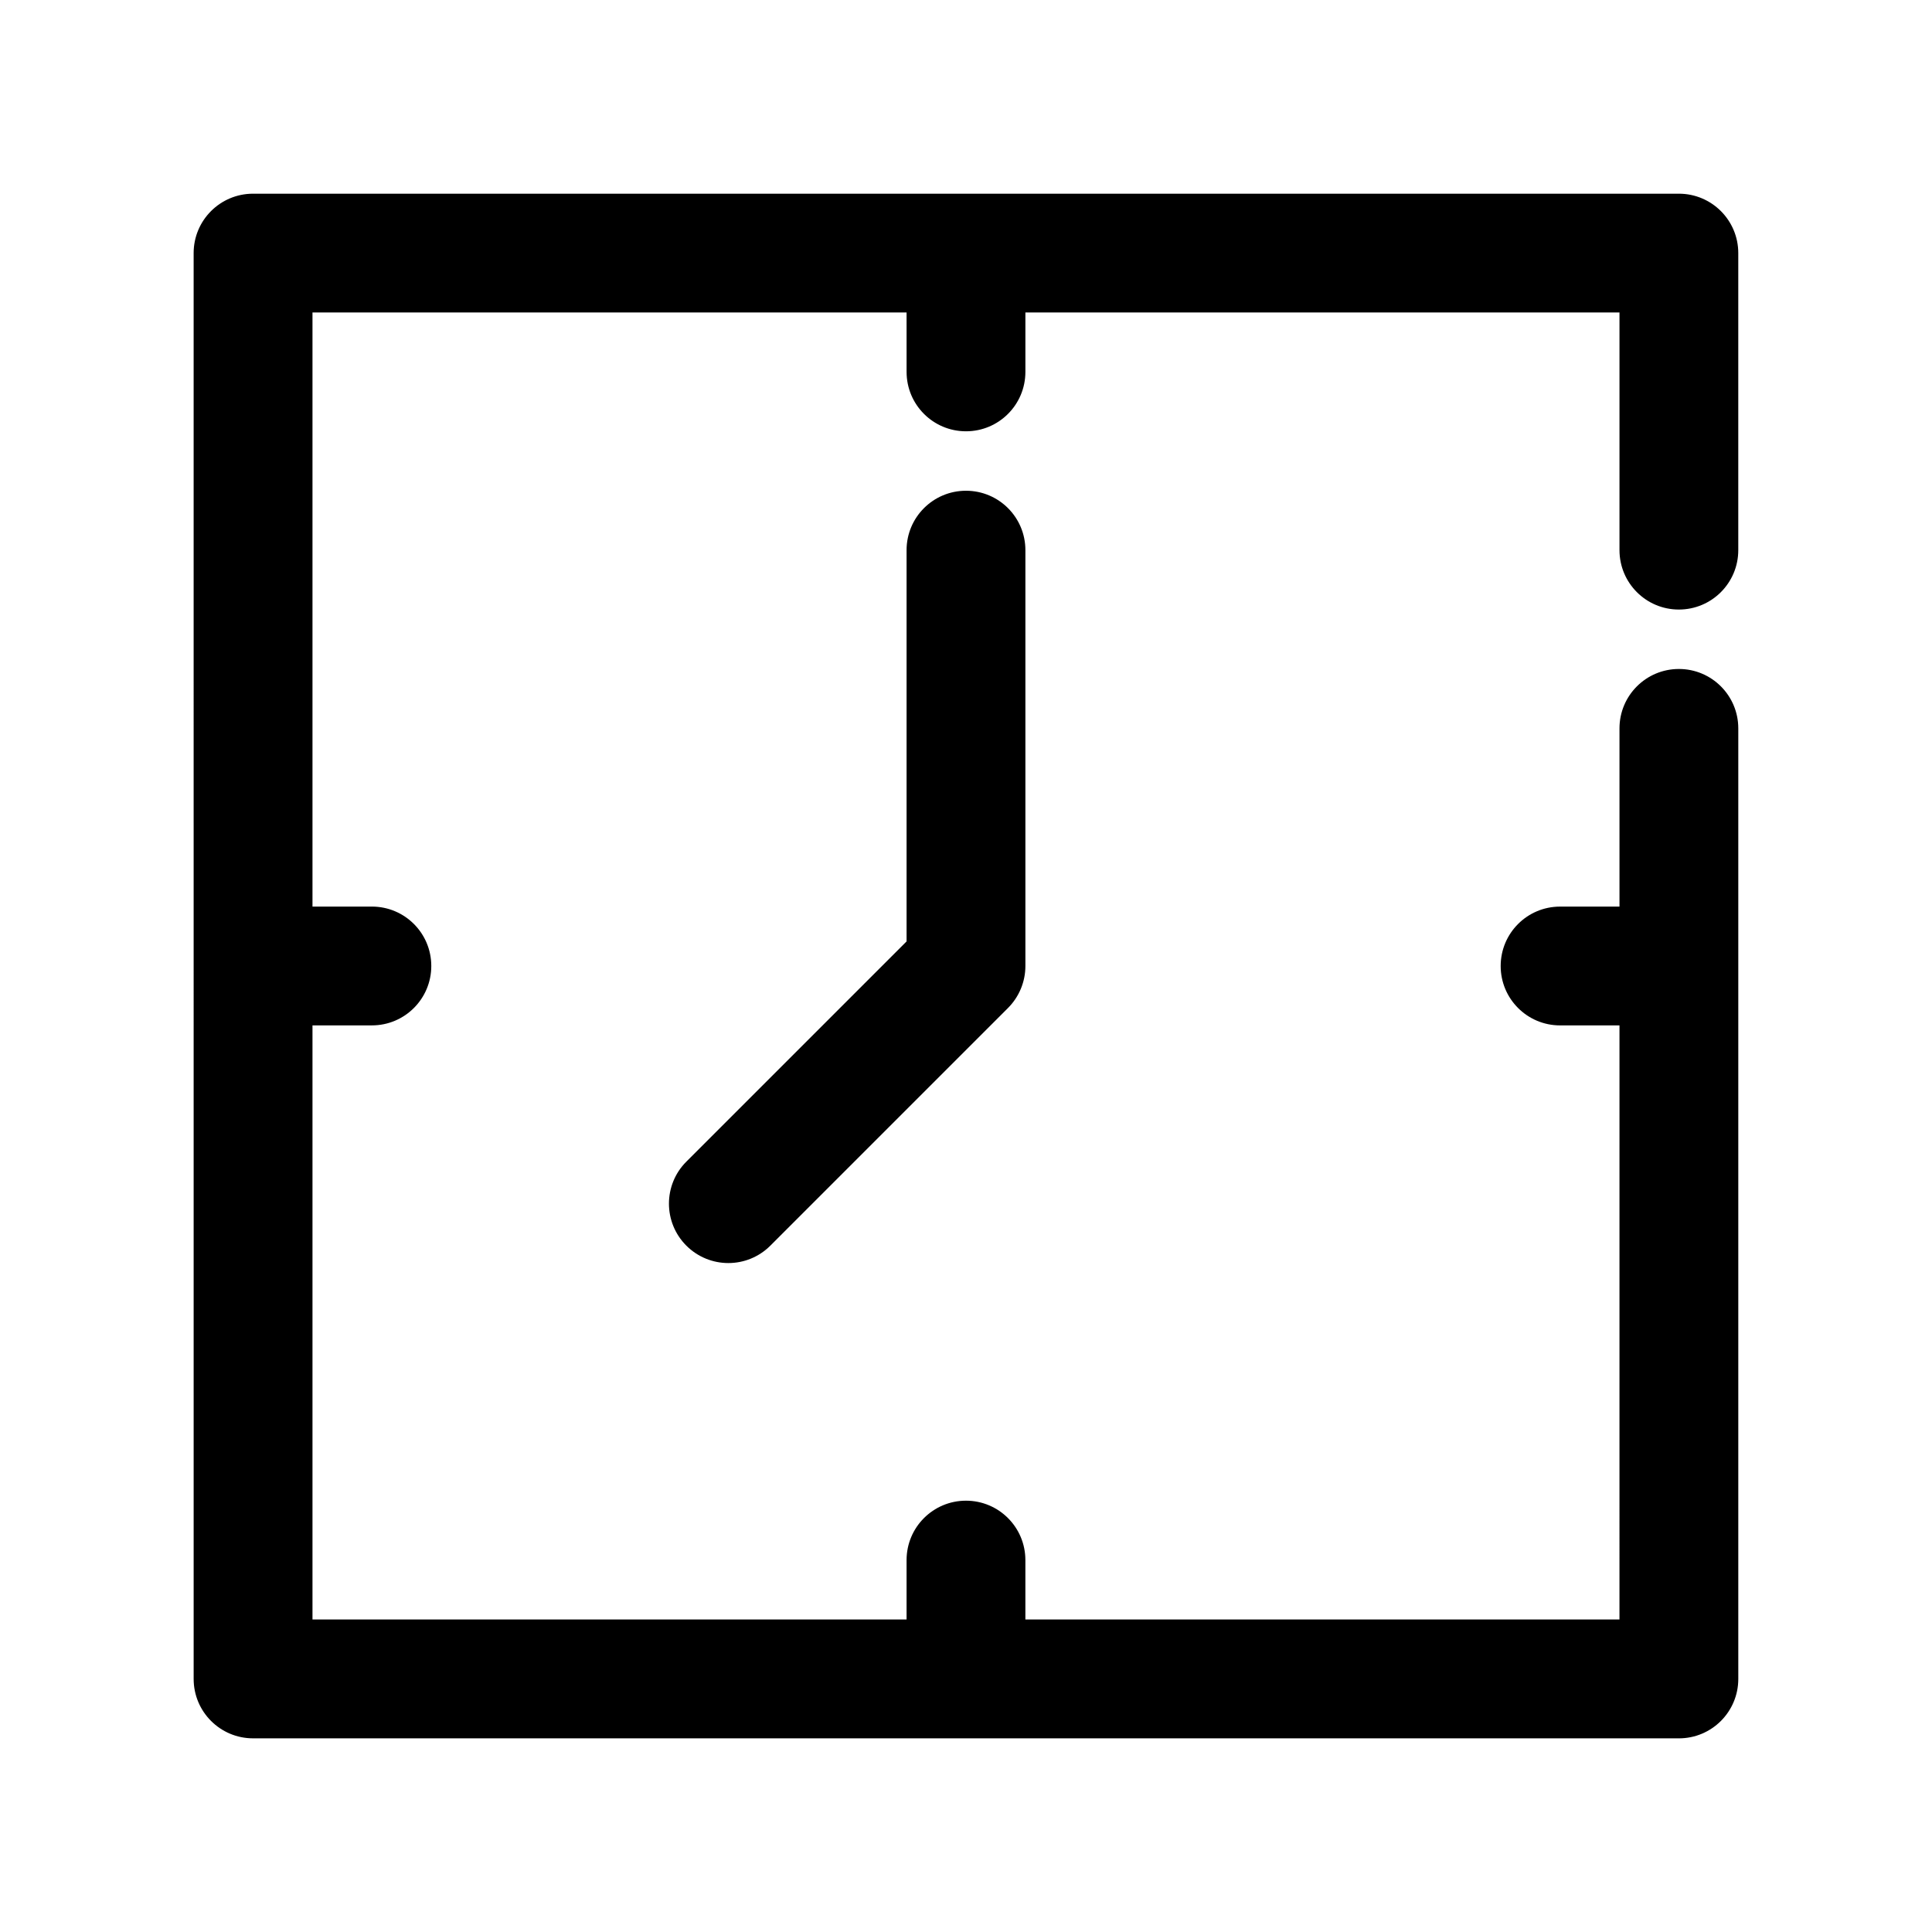 <?xml version="1.0" encoding="UTF-8"?>
<!-- Uploaded to: SVG Repo, www.svgrepo.com, Generator: SVG Repo Mixer Tools -->
<svg fill="#000000" width="800px" height="800px" version="1.1" viewBox="144 144 512 512" xmlns="http://www.w3.org/2000/svg">
 <g>
  <path d="m573.18 289.79v-62.977h-157.44v15.742c0 8.695-7.043 15.742-15.742 15.742-8.703 0-15.742-7.051-15.742-15.742l-0.004-15.742h-157.44v157.44h15.742c8.703 0 15.742 7.051 15.742 15.742 0 8.695-7.043 15.742-15.742 15.742l-15.742 0.004v157.44h157.44v-15.742c0-8.695 7.043-15.742 15.742-15.742 8.703 0 15.742 7.051 15.742 15.742v15.742h157.44l0.004-157.44h-15.742c-8.703 0-15.742-7.051-15.742-15.742 0-8.695 7.043-15.742 15.742-15.742h15.742v-47.23c0-8.695 7.043-15.742 15.742-15.742 8.703 0 15.742 7.051 15.742 15.742v251.91c0 8.695-7.043 15.742-15.742 15.742l-377.86-0.004c-8.703 0-15.742-7.051-15.742-15.742l-0.004-377.86c0-8.695 7.043-15.742 15.742-15.742h377.86c8.703 0 15.742 7.051 15.742 15.742v78.719c0 8.695-7.043 15.742-15.742 15.742-8.695 0.004-15.738-7.047-15.738-15.742z"/>
  <path d="m415.74 289.79v110.21c0 4.176-1.66 8.18-4.613 11.133l-62.977 62.977c-3.074 3.074-7.102 4.613-11.129 4.613-4.027 0-8.055-1.539-11.133-4.613-6.148-6.148-6.148-16.113 0-22.262l58.363-58.363v-103.69c0-8.695 7.043-15.742 15.742-15.742 8.703 0 15.746 7.047 15.746 15.742z"/>
 </g>
</svg>